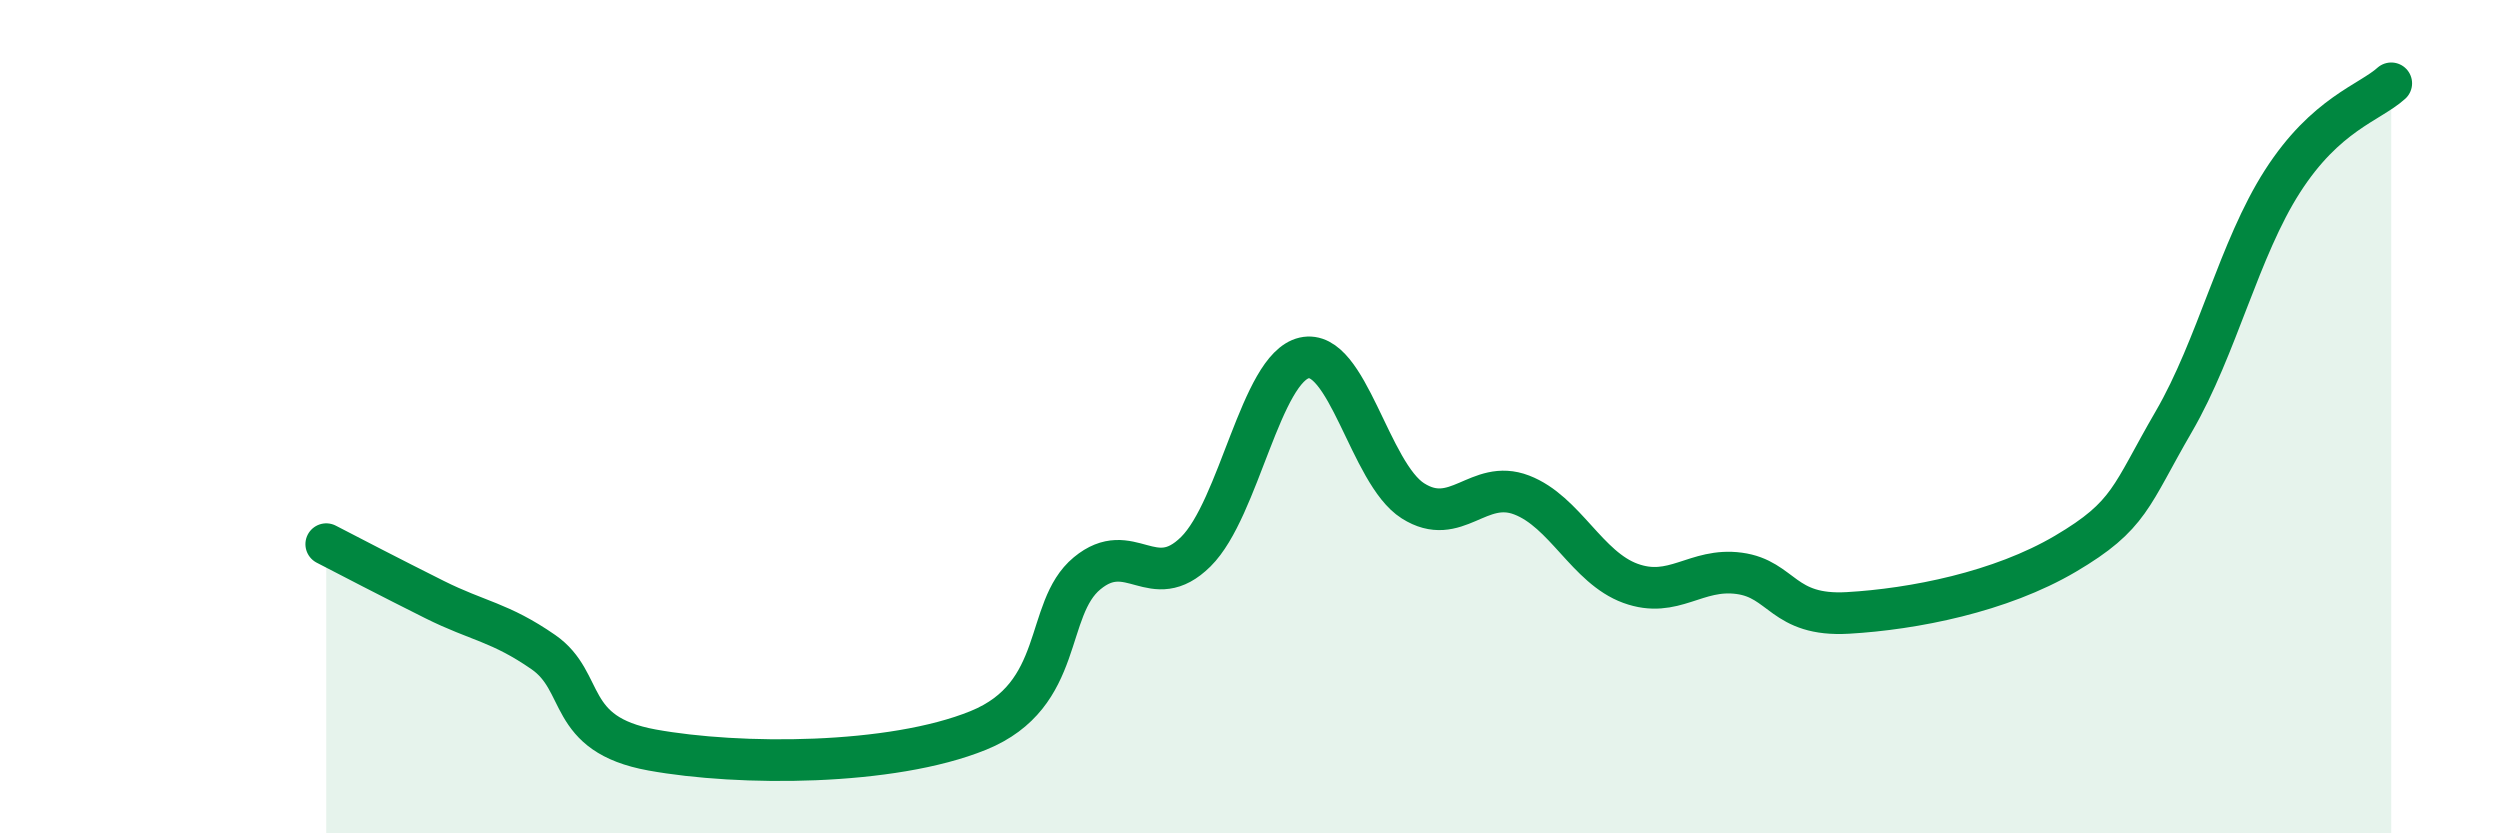 
    <svg width="60" height="20" viewBox="0 0 60 20" xmlns="http://www.w3.org/2000/svg">
      <path
        d="M 7.83,13.06 C 8.35,13.33 9.39,13.87 10.43,14.39 C 11.47,14.91 12,14.93 13.04,15.65 C 14.08,16.37 13.56,17.62 15.65,18 C 17.74,18.38 21.39,18.38 23.48,17.53 C 25.57,16.68 25.05,14.62 26.09,13.76 C 27.13,12.9 27.66,14.27 28.7,13.24 C 29.74,12.21 30.26,8.83 31.3,8.59 C 32.34,8.35 32.87,11.36 33.91,12.02 C 34.95,12.68 35.48,11.48 36.52,11.88 C 37.56,12.28 38.09,13.62 39.13,14 C 40.17,14.38 40.7,13.62 41.74,13.76 C 42.78,13.9 42.78,14.8 44.35,14.71 C 45.92,14.62 48.01,14.21 49.57,13.29 C 51.13,12.37 51.13,11.91 52.17,10.12 C 53.21,8.33 53.74,5.97 54.78,4.35 C 55.82,2.73 56.87,2.47 57.39,2L57.39 20L7.83 20Z"
        fill="#008740"
        opacity="0.1"
        stroke-linecap="round"
        stroke-linejoin="round"
      />
      <path
        d="M 7.83,13.06 C 8.35,13.33 9.39,13.87 10.43,14.39 C 11.47,14.91 12,14.93 13.04,15.65 C 14.08,16.37 13.56,17.62 15.65,18 C 17.74,18.38 21.39,18.38 23.48,17.53 C 25.57,16.68 25.05,14.62 26.09,13.76 C 27.13,12.9 27.66,14.27 28.7,13.24 C 29.74,12.21 30.26,8.83 31.3,8.59 C 32.34,8.35 32.87,11.36 33.91,12.02 C 34.95,12.68 35.48,11.48 36.52,11.88 C 37.56,12.28 38.09,13.62 39.13,14 C 40.17,14.38 40.7,13.62 41.74,13.76 C 42.78,13.9 42.78,14.8 44.35,14.71 C 45.92,14.62 48.01,14.21 49.57,13.29 C 51.13,12.37 51.13,11.91 52.17,10.12 C 53.21,8.33 53.74,5.97 54.78,4.35 C 55.82,2.73 56.87,2.47 57.39,2"
        stroke="#008740"
        stroke-width="1"
        fill="none"
        stroke-linecap="round"
        stroke-linejoin="round"
      />
    </svg>
  